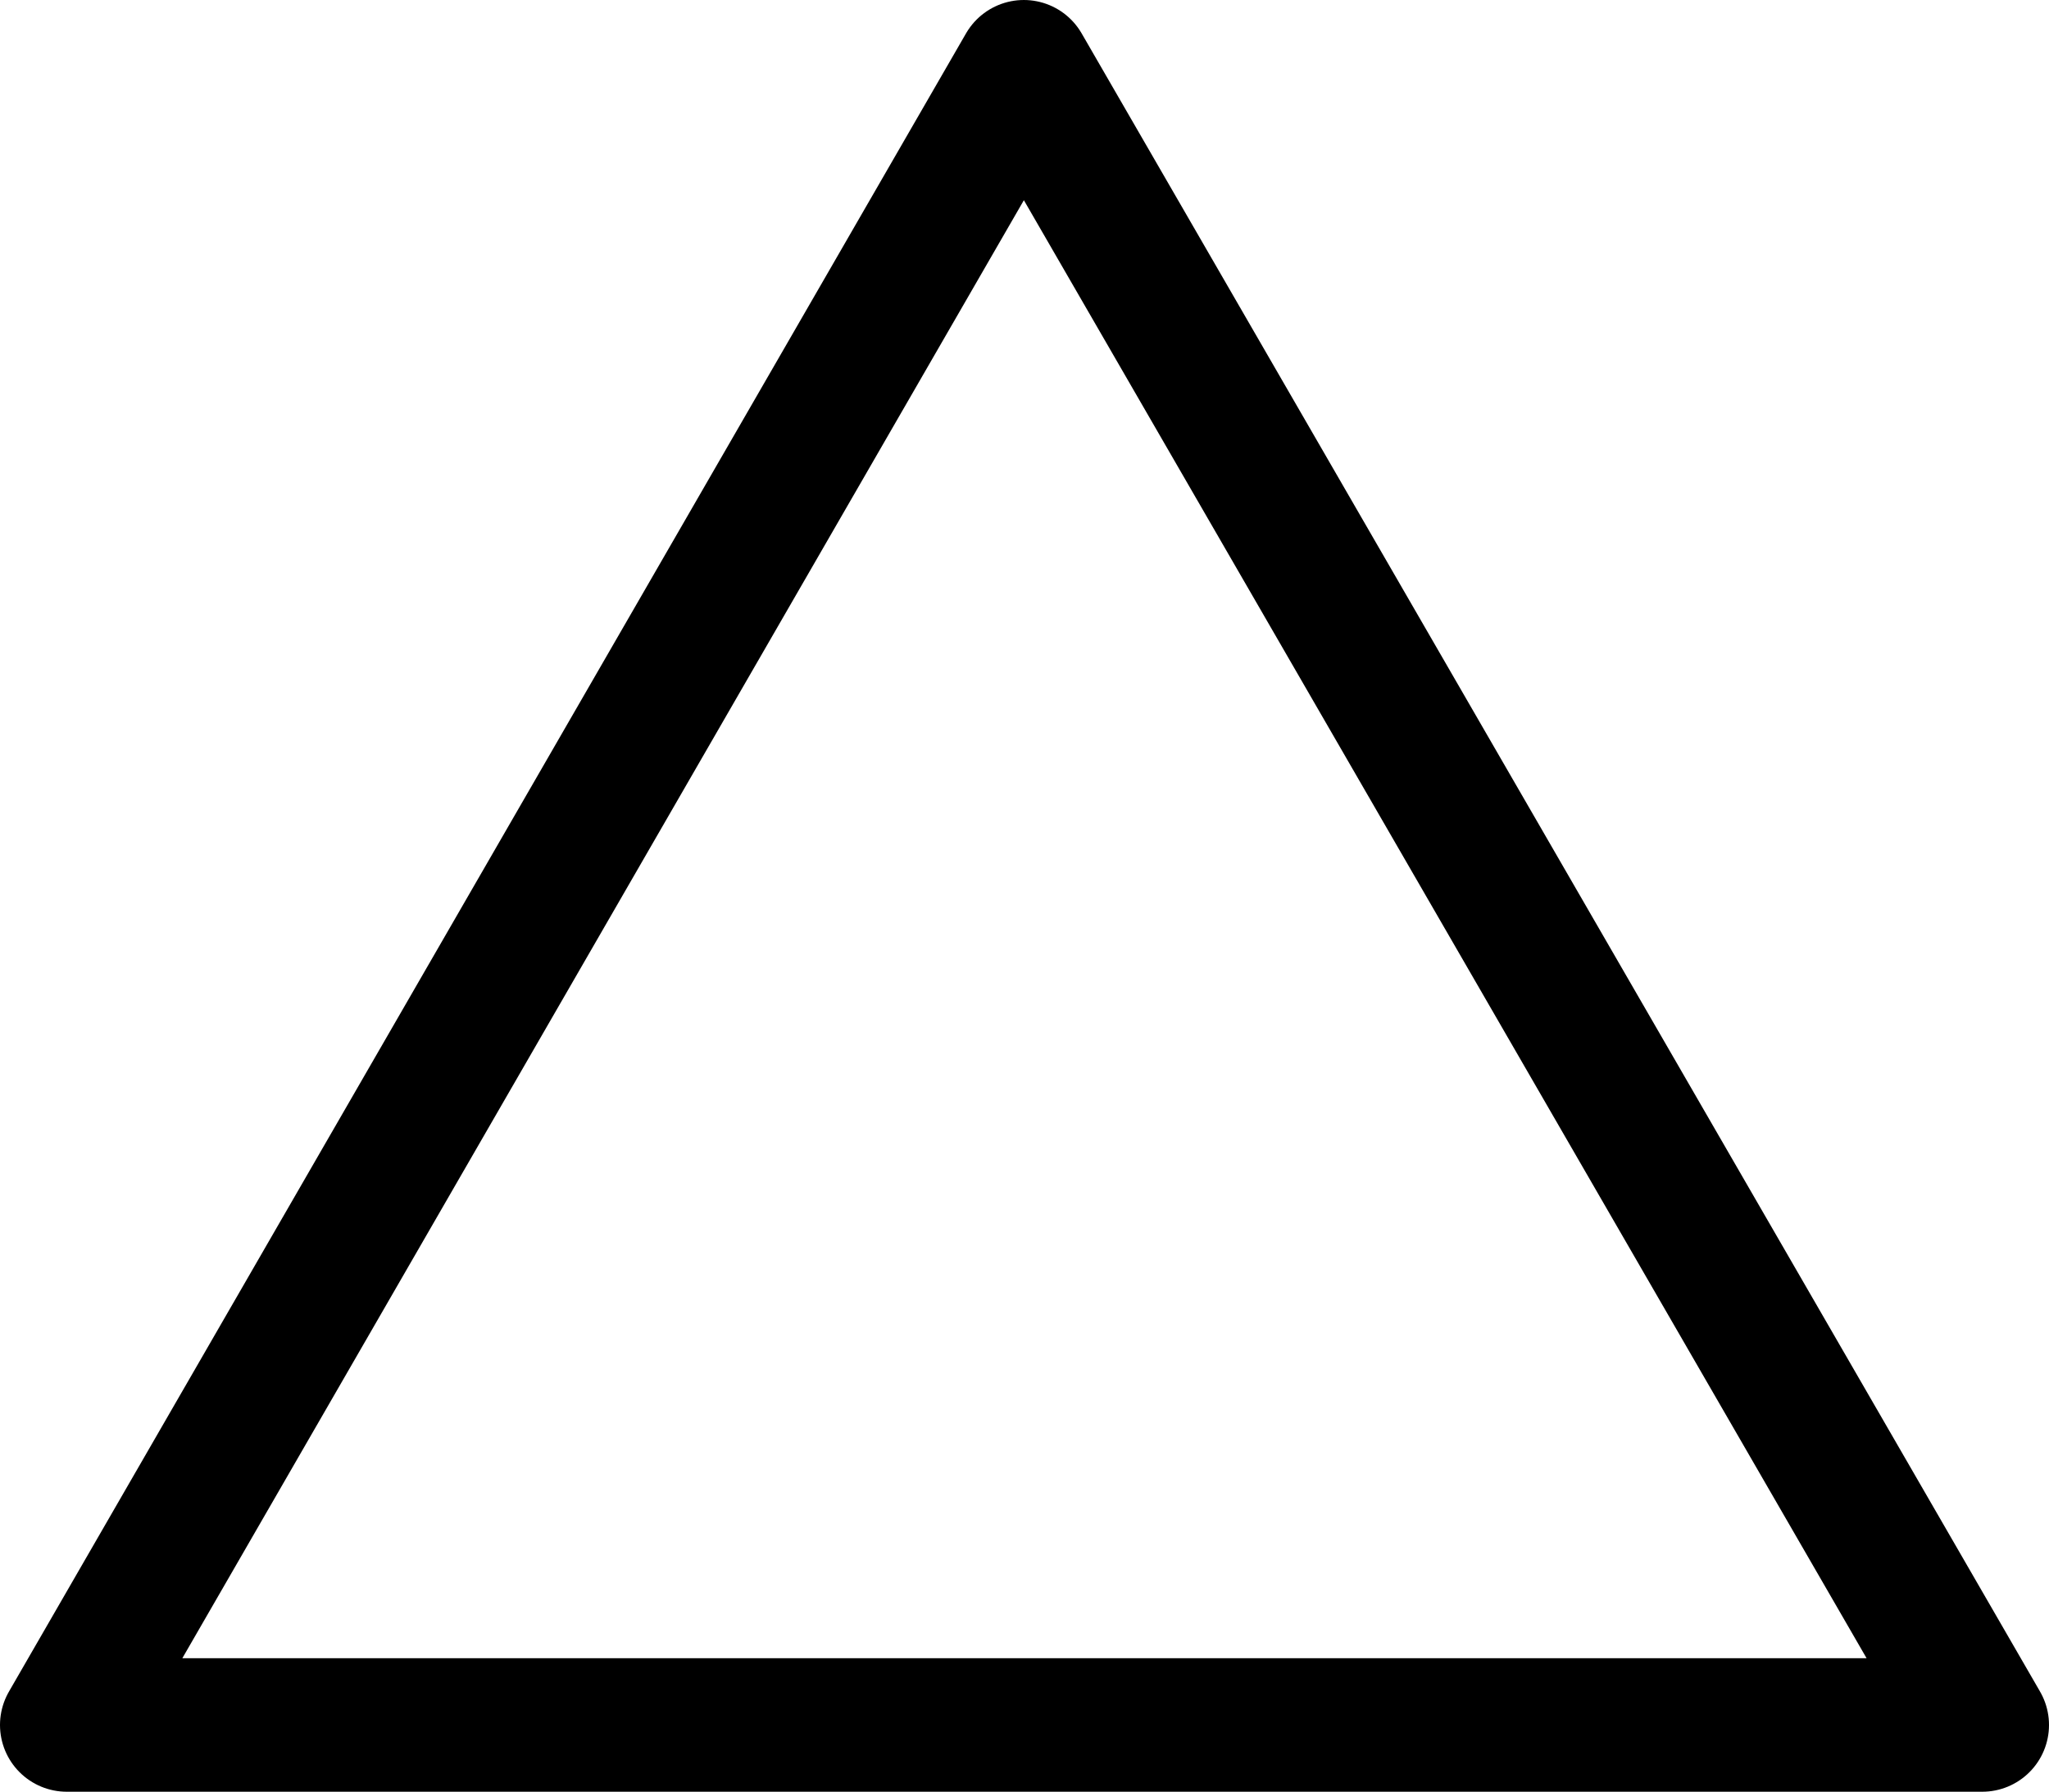 <?xml version="1.0" encoding="UTF-8"?>
<svg id="_レイヤー_2" data-name="レイヤー_2" xmlns="http://www.w3.org/2000/svg" viewBox="0 0 15.35 13.42">
  <defs>
    <style>
      .cls-1 {
        fill: none;
        stroke: #000;
        stroke-linecap: round;
        stroke-linejoin: round;
      }
    </style>
  </defs>
  <g id="_アストが選ばれる理由" data-name="アストが選ばれる理由">
    <polygon class="cls-1" points="7.67 .5 .5 12.92 14.85 12.92 7.67 .5"/>
  </g>
</svg>